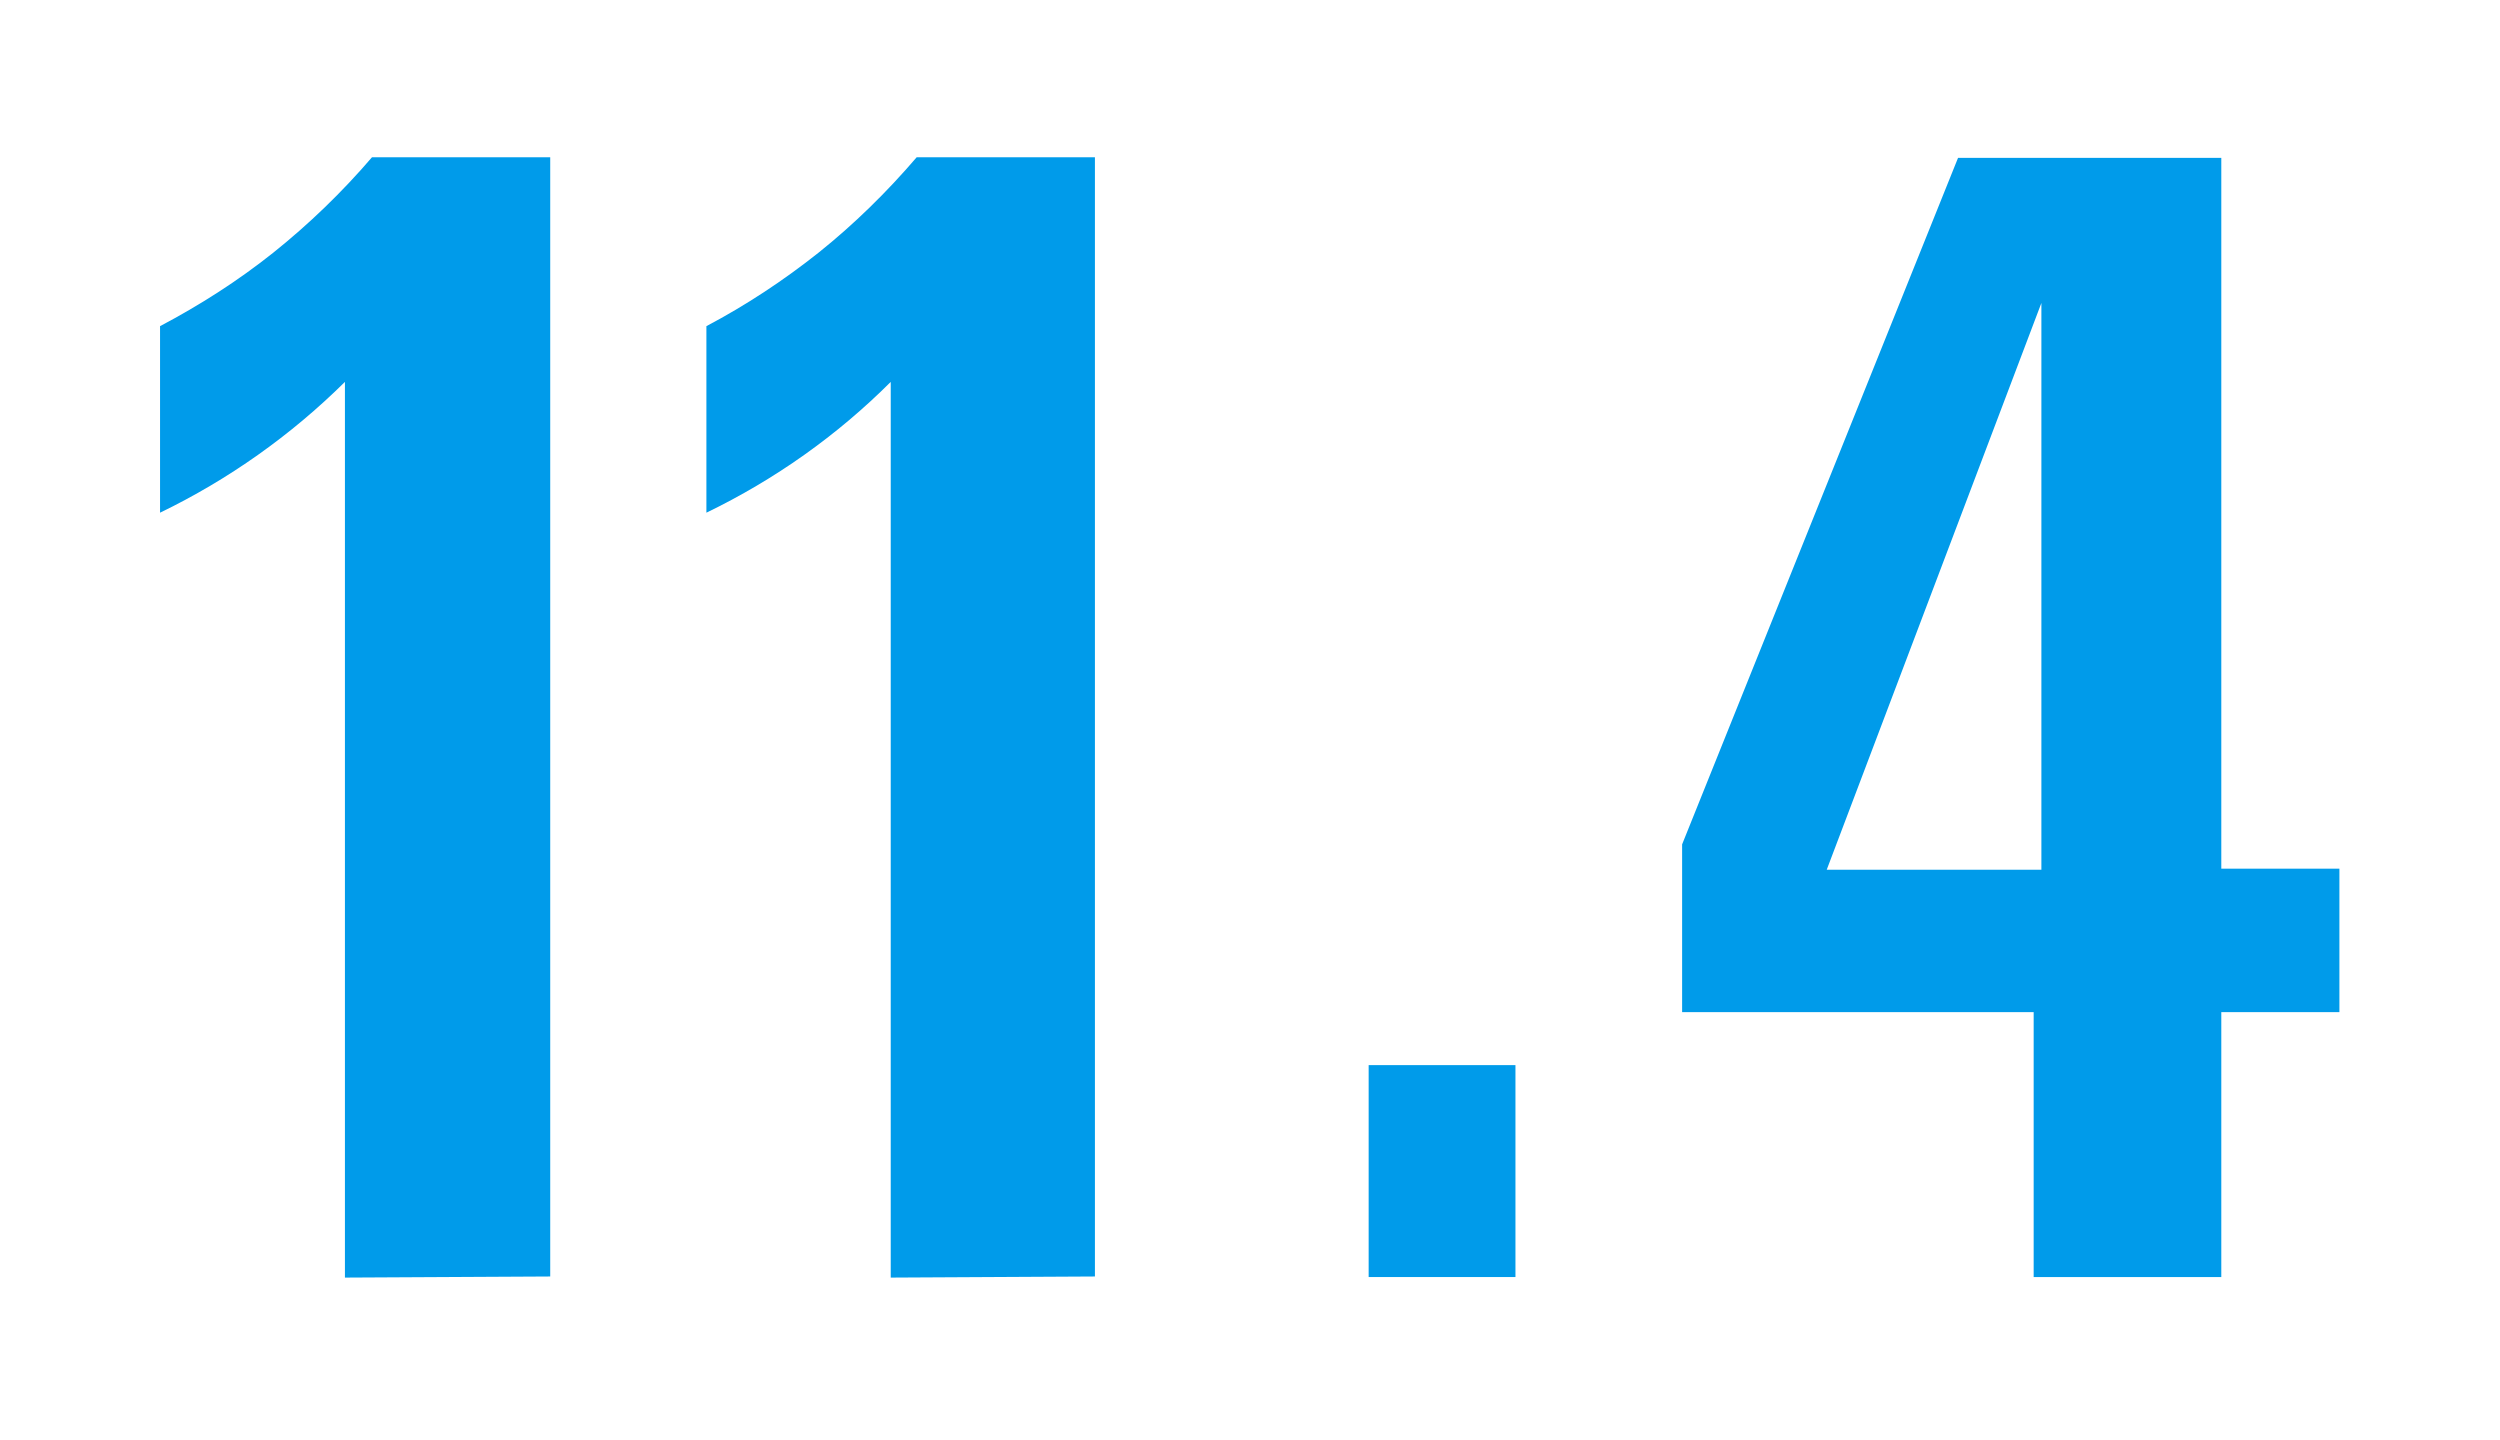 <svg id="Ebene_1" xmlns="http://www.w3.org/2000/svg" version="1.1" viewBox="0 0 453 261"><defs><style>.st1{fill:#009bea;fill-rule:evenodd}</style></defs><path class="st1" d="M49.5 45.8c-6.4 5.1-13.3 9.5-20.5 13.3v33.8c12.4-6 23.7-14 33.5-23.7v162.3l37.2-.2V28.5H67.4C62 34.8 56 40.6 49.5 45.8zM148.3 45.8c-6.3 5-13.1 9.5-20.3 13.3v33.8c12.4-6 23.7-14 33.4-23.7v162.3l37-.2V28.5h-32.3c-5.4 6.3-11.3 12.1-17.8 17.3zM402.5 157.5V28.6h-47.7l-50 124.4v30.4h63.7v48h34v-48h21.4v-26h-21.4zm-32.6.1H331l38.9-102.7v102.7z"/><path fill="#009bea" d="M248 193h26.6v38.4H248z"/></svg>